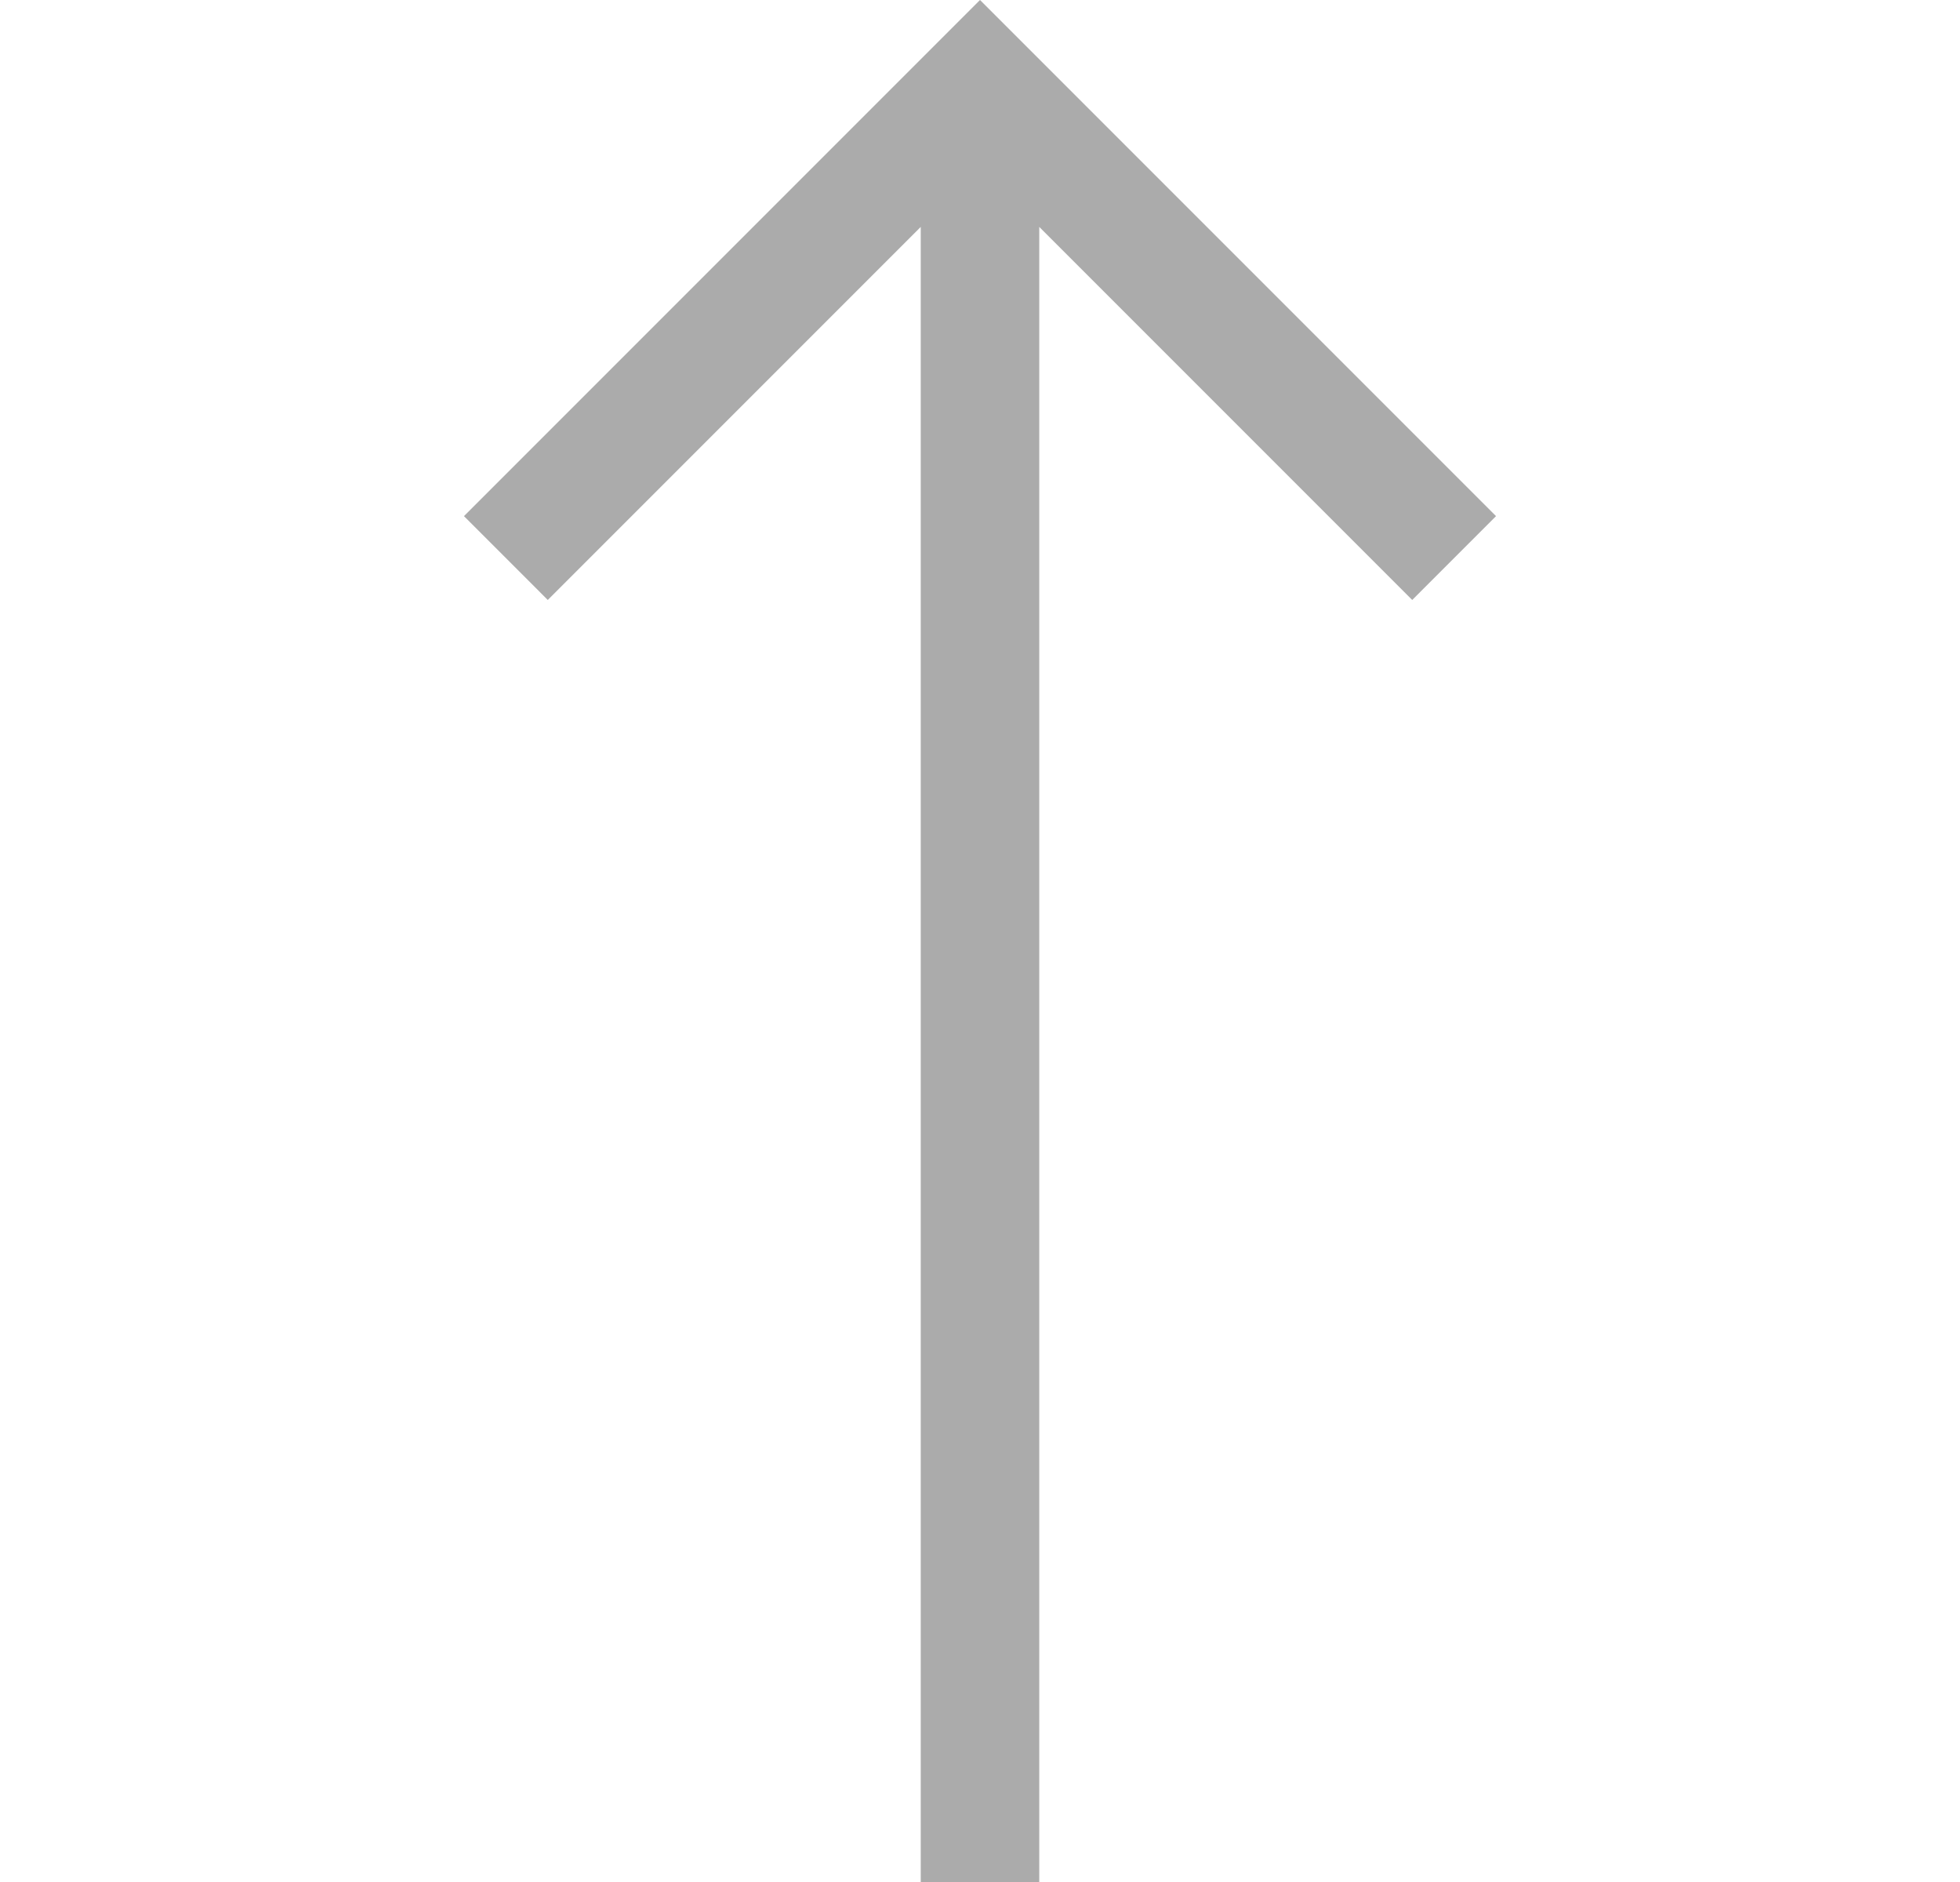 <svg width="25" height="24" viewBox="0 0 25 24" fill="none" xmlns="http://www.w3.org/2000/svg">
<path d="M5.918 6.582L6.987 7.651L11.744 2.894L11.744 24H13.256L13.256 2.894L18.013 7.651L19.082 6.582L12.5 0L5.918 6.582Z" fill="#ABABAB"/>
</svg>
